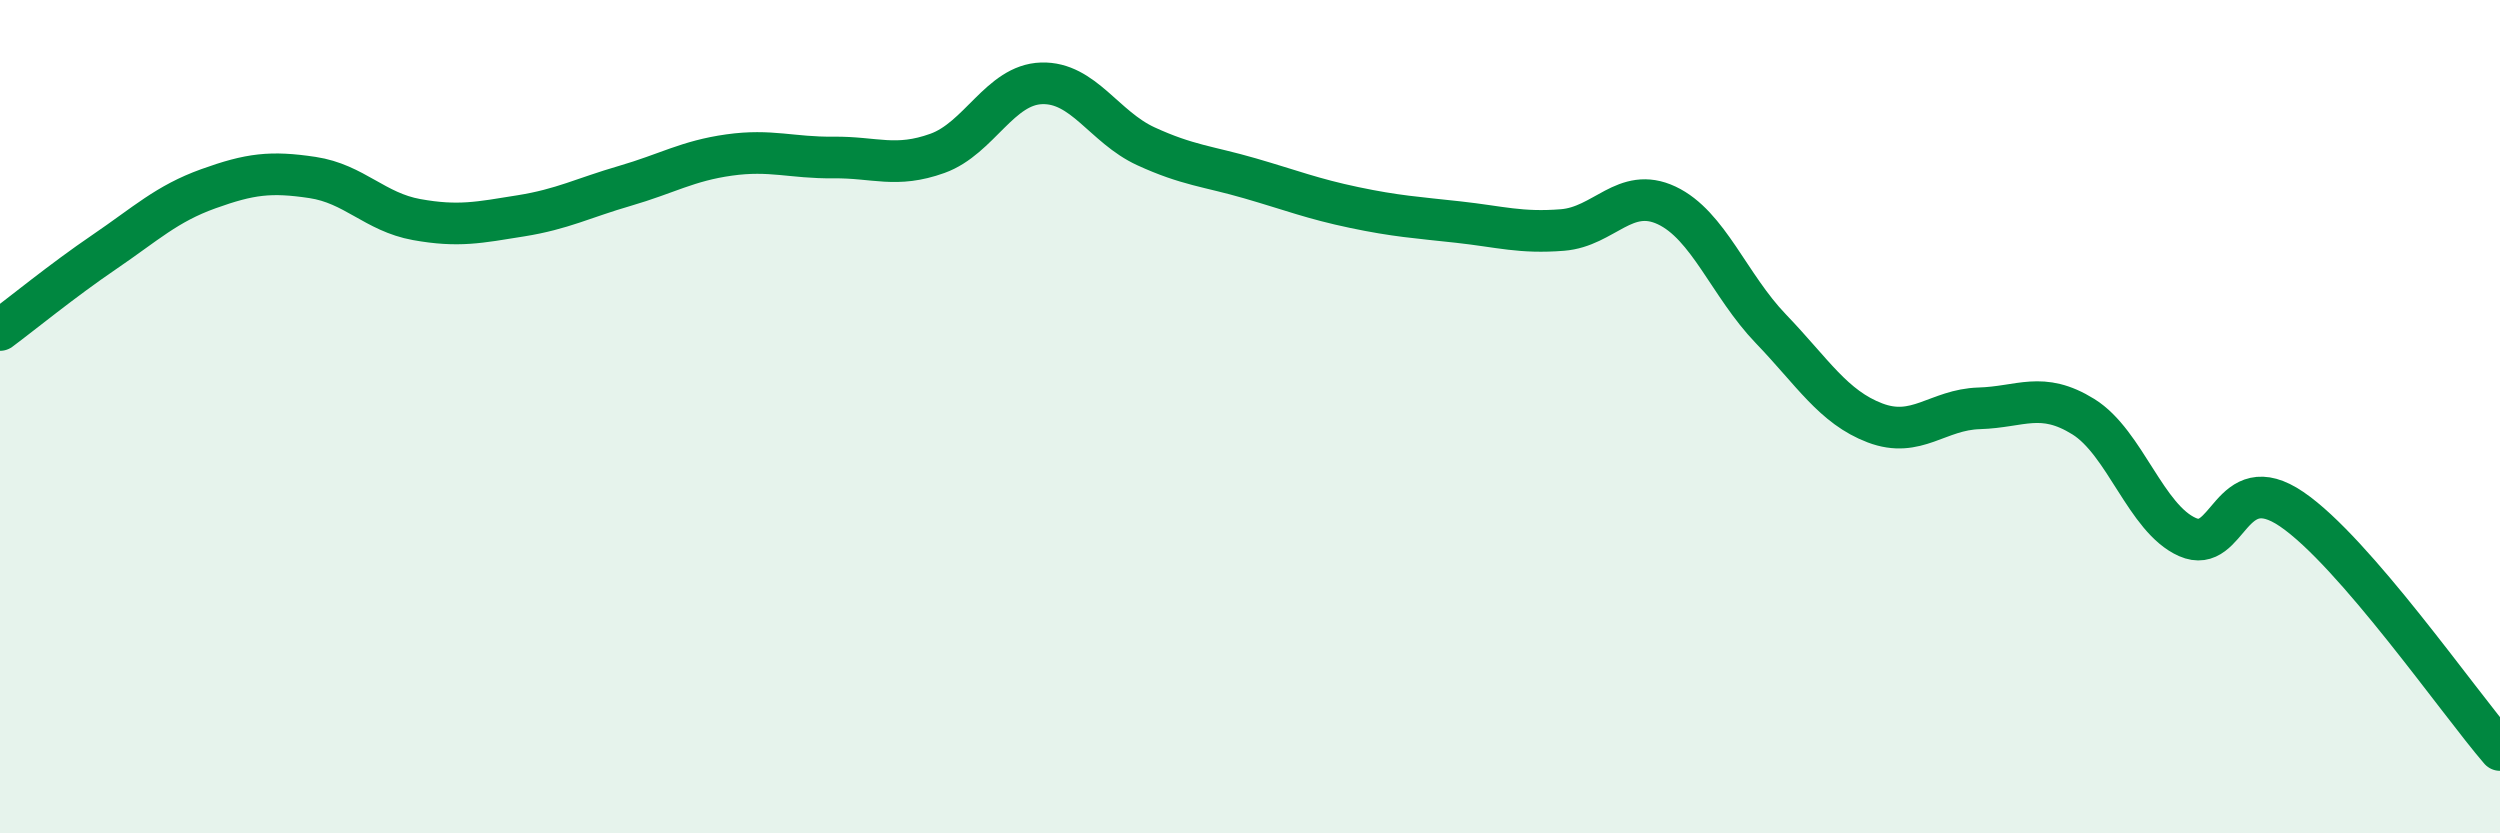 
    <svg width="60" height="20" viewBox="0 0 60 20" xmlns="http://www.w3.org/2000/svg">
      <path
        d="M 0,7.92 C 0.5,7.55 1.5,6.73 2.5,6.05 C 3.5,5.37 4,4.89 5,4.53 C 6,4.17 6.5,4.11 7.5,4.26 C 8.5,4.41 9,5.09 10,5.27 C 11,5.45 11.5,5.34 12.5,5.18 C 13.5,5.02 14,4.75 15,4.46 C 16,4.17 16.5,3.86 17.5,3.72 C 18.5,3.58 19,3.79 20,3.78 C 21,3.77 21.5,4.04 22.5,3.68 C 23.5,3.32 24,2.03 25,2 C 26,1.97 26.5,3.05 27.5,3.51 C 28.5,3.97 29,3.99 30,4.28 C 31,4.57 31.5,4.77 32.5,4.98 C 33.5,5.19 34,5.22 35,5.33 C 36,5.44 36.5,5.6 37.5,5.52 C 38.5,5.44 39,4.46 40,4.93 C 41,5.4 41.5,6.85 42.5,7.89 C 43.5,8.93 44,9.77 45,10.15 C 46,10.53 46.5,9.83 47.5,9.8 C 48.5,9.77 49,9.38 50,10 C 51,10.62 51.5,12.45 52.5,12.89 C 53.5,13.33 53.5,11.2 55,12.22 C 56.5,13.24 59,16.84 60,18L60 20L0 20Z"
        fill="#008740"
        opacity="0.1"
        stroke-linecap="round"
        stroke-linejoin="round"
      />
      <path
        d="M 0,7.92 C 0.5,7.55 1.5,6.73 2.5,6.05 C 3.5,5.37 4,4.89 5,4.53 C 6,4.17 6.5,4.11 7.5,4.26 C 8.5,4.41 9,5.09 10,5.27 C 11,5.45 11.5,5.34 12.5,5.18 C 13.5,5.02 14,4.75 15,4.46 C 16,4.17 16.5,3.86 17.5,3.72 C 18.5,3.58 19,3.79 20,3.78 C 21,3.77 21.5,4.04 22.5,3.68 C 23.5,3.32 24,2.03 25,2 C 26,1.97 26.5,3.05 27.5,3.51 C 28.5,3.97 29,3.99 30,4.28 C 31,4.57 31.5,4.77 32.5,4.98 C 33.5,5.19 34,5.22 35,5.33 C 36,5.44 36.5,5.6 37.5,5.52 C 38.5,5.44 39,4.46 40,4.93 C 41,5.4 41.5,6.85 42.5,7.89 C 43.5,8.93 44,9.77 45,10.15 C 46,10.53 46.5,9.83 47.5,9.8 C 48.5,9.77 49,9.38 50,10 C 51,10.62 51.5,12.45 52.5,12.89 C 53.5,13.33 53.5,11.2 55,12.22 C 56.5,13.24 59,16.84 60,18"
        stroke="#008740"
        stroke-width="1"
        fill="none"
        stroke-linecap="round"
        stroke-linejoin="round"
      />
    </svg>
  
